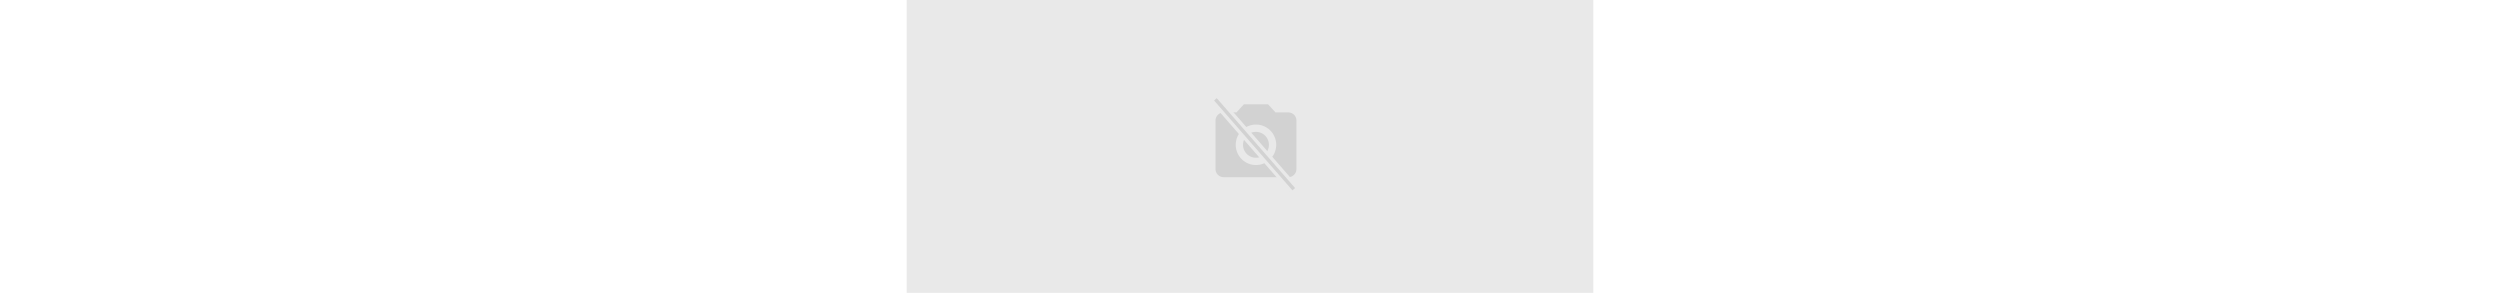<svg data-name="Слой 1" width="750" xmlns="http://www.w3.org/2000/svg" viewBox="0 0 206 87.835"><path fill="#e9e9e9" d="M0 0h206v87.835H0z"/><path d="M104.793 47.326a3.884 3.884 0 10-3.885-3.885 3.884 3.884 0 003.885 3.885z" style="isolation:isolate" opacity=".1"/><path d="M101.15 31.302l-2.22 2.427h-3.848a2.435 2.435 0 00-2.428 2.428v14.566a2.435 2.435 0 002.428 2.428h19.421a2.435 2.435 0 002.428-2.428V36.157a2.435 2.435 0 00-2.428-2.428h-3.847l-2.222-2.427h-7.283zm3.643 18.208a6.07 6.07 0 116.069-6.07 6.072 6.072 0 01-6.07 6.07z" opacity=".1"/><path fill="#d2d2d2" stroke="#e9e9e9" d="M91.52 30.099l1.55-1.352 24.163 27.715-1.55 1.352z"/></svg>